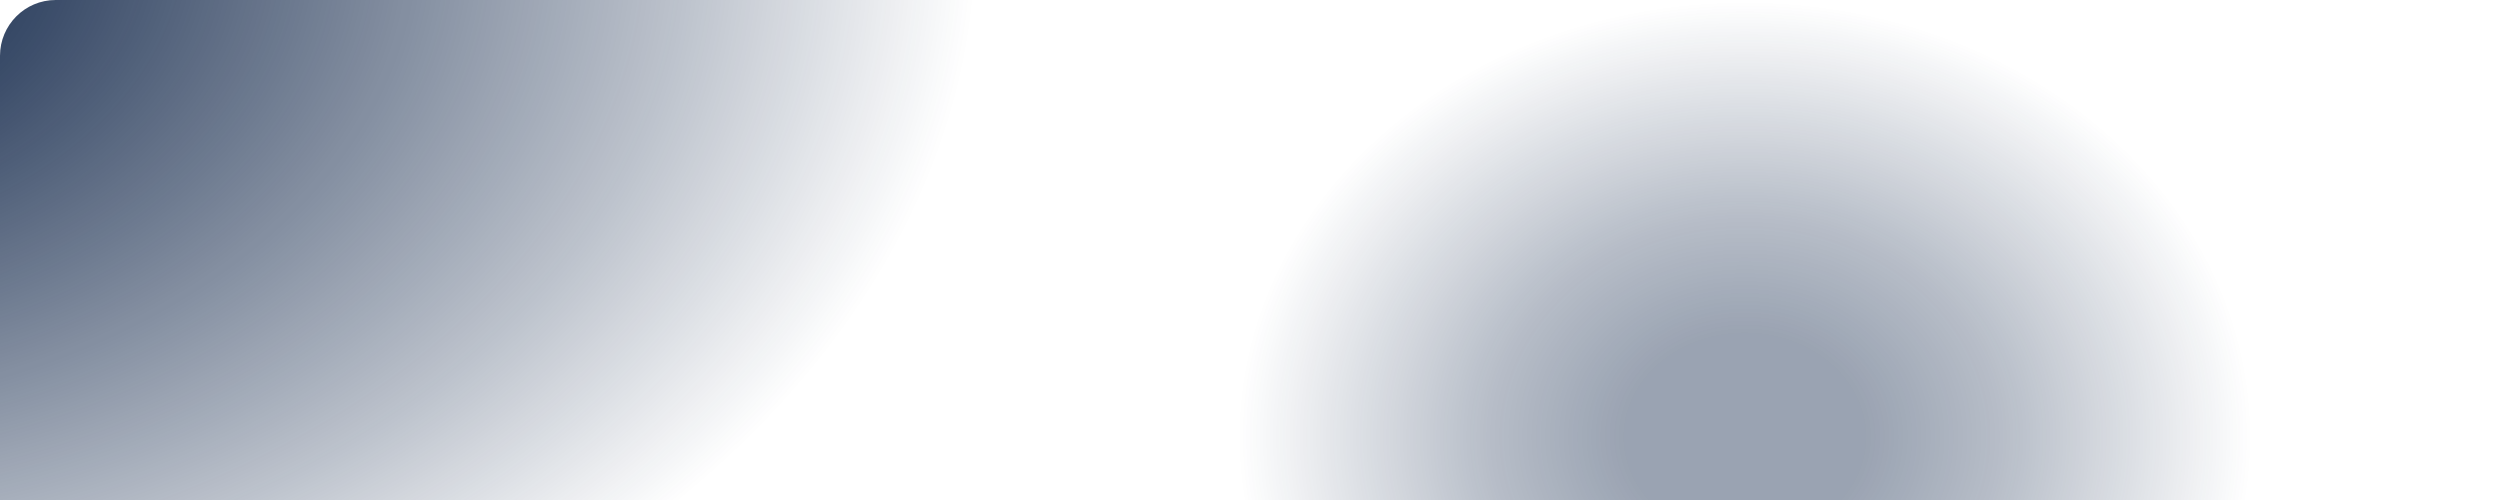 <svg width="1440" height="288" viewBox="0 0 1440 288" fill="none" xmlns="http://www.w3.org/2000/svg">
<path d="M32.062 0H1407.93C1425.62 0 1440 14.399 1440 32.15V288H0V32.15C0 14.411 14.365 0 32.073 0H32.062Z" fill="url(#paint0_radial_430_11420)"/>
<path opacity="0.59" d="M32.062 0H1407.93C1425.62 0 1440 14.399 1440 32.15V288H0V32.15C0 14.411 14.365 0 32.073 0H32.062Z" fill="url(#paint1_radial_430_11420)"/>
<defs>
<radialGradient id="paint0_radial_430_11420" cx="0" cy="0" r="1" gradientUnits="userSpaceOnUse" gradientTransform="translate(-155.352 -35.342) scale(725.545 505.925)">
<stop stop-color="#091F43"/>
<stop offset="0.26" stop-color="#091F43" stop-opacity="0.8"/>
<stop offset="0.75" stop-color="#091F43" stop-opacity="0.28"/>
<stop offset="0.99" stop-color="#091F43" stop-opacity="0"/>
</radialGradient>
<radialGradient id="paint1_radial_430_11420" cx="0" cy="0" r="1" gradientUnits="userSpaceOnUse" gradientTransform="translate(1005.65 251.723) rotate(0.02) scale(295.586 253.347)">
<stop offset="0.23" stop-color="#091F43" stop-opacity="0.7"/>
<stop offset="0.5" stop-color="#091F43" stop-opacity="0.5"/>
<stop offset="0.99" stop-color="#091F43" stop-opacity="0"/>
</radialGradient>
</defs>
</svg>

